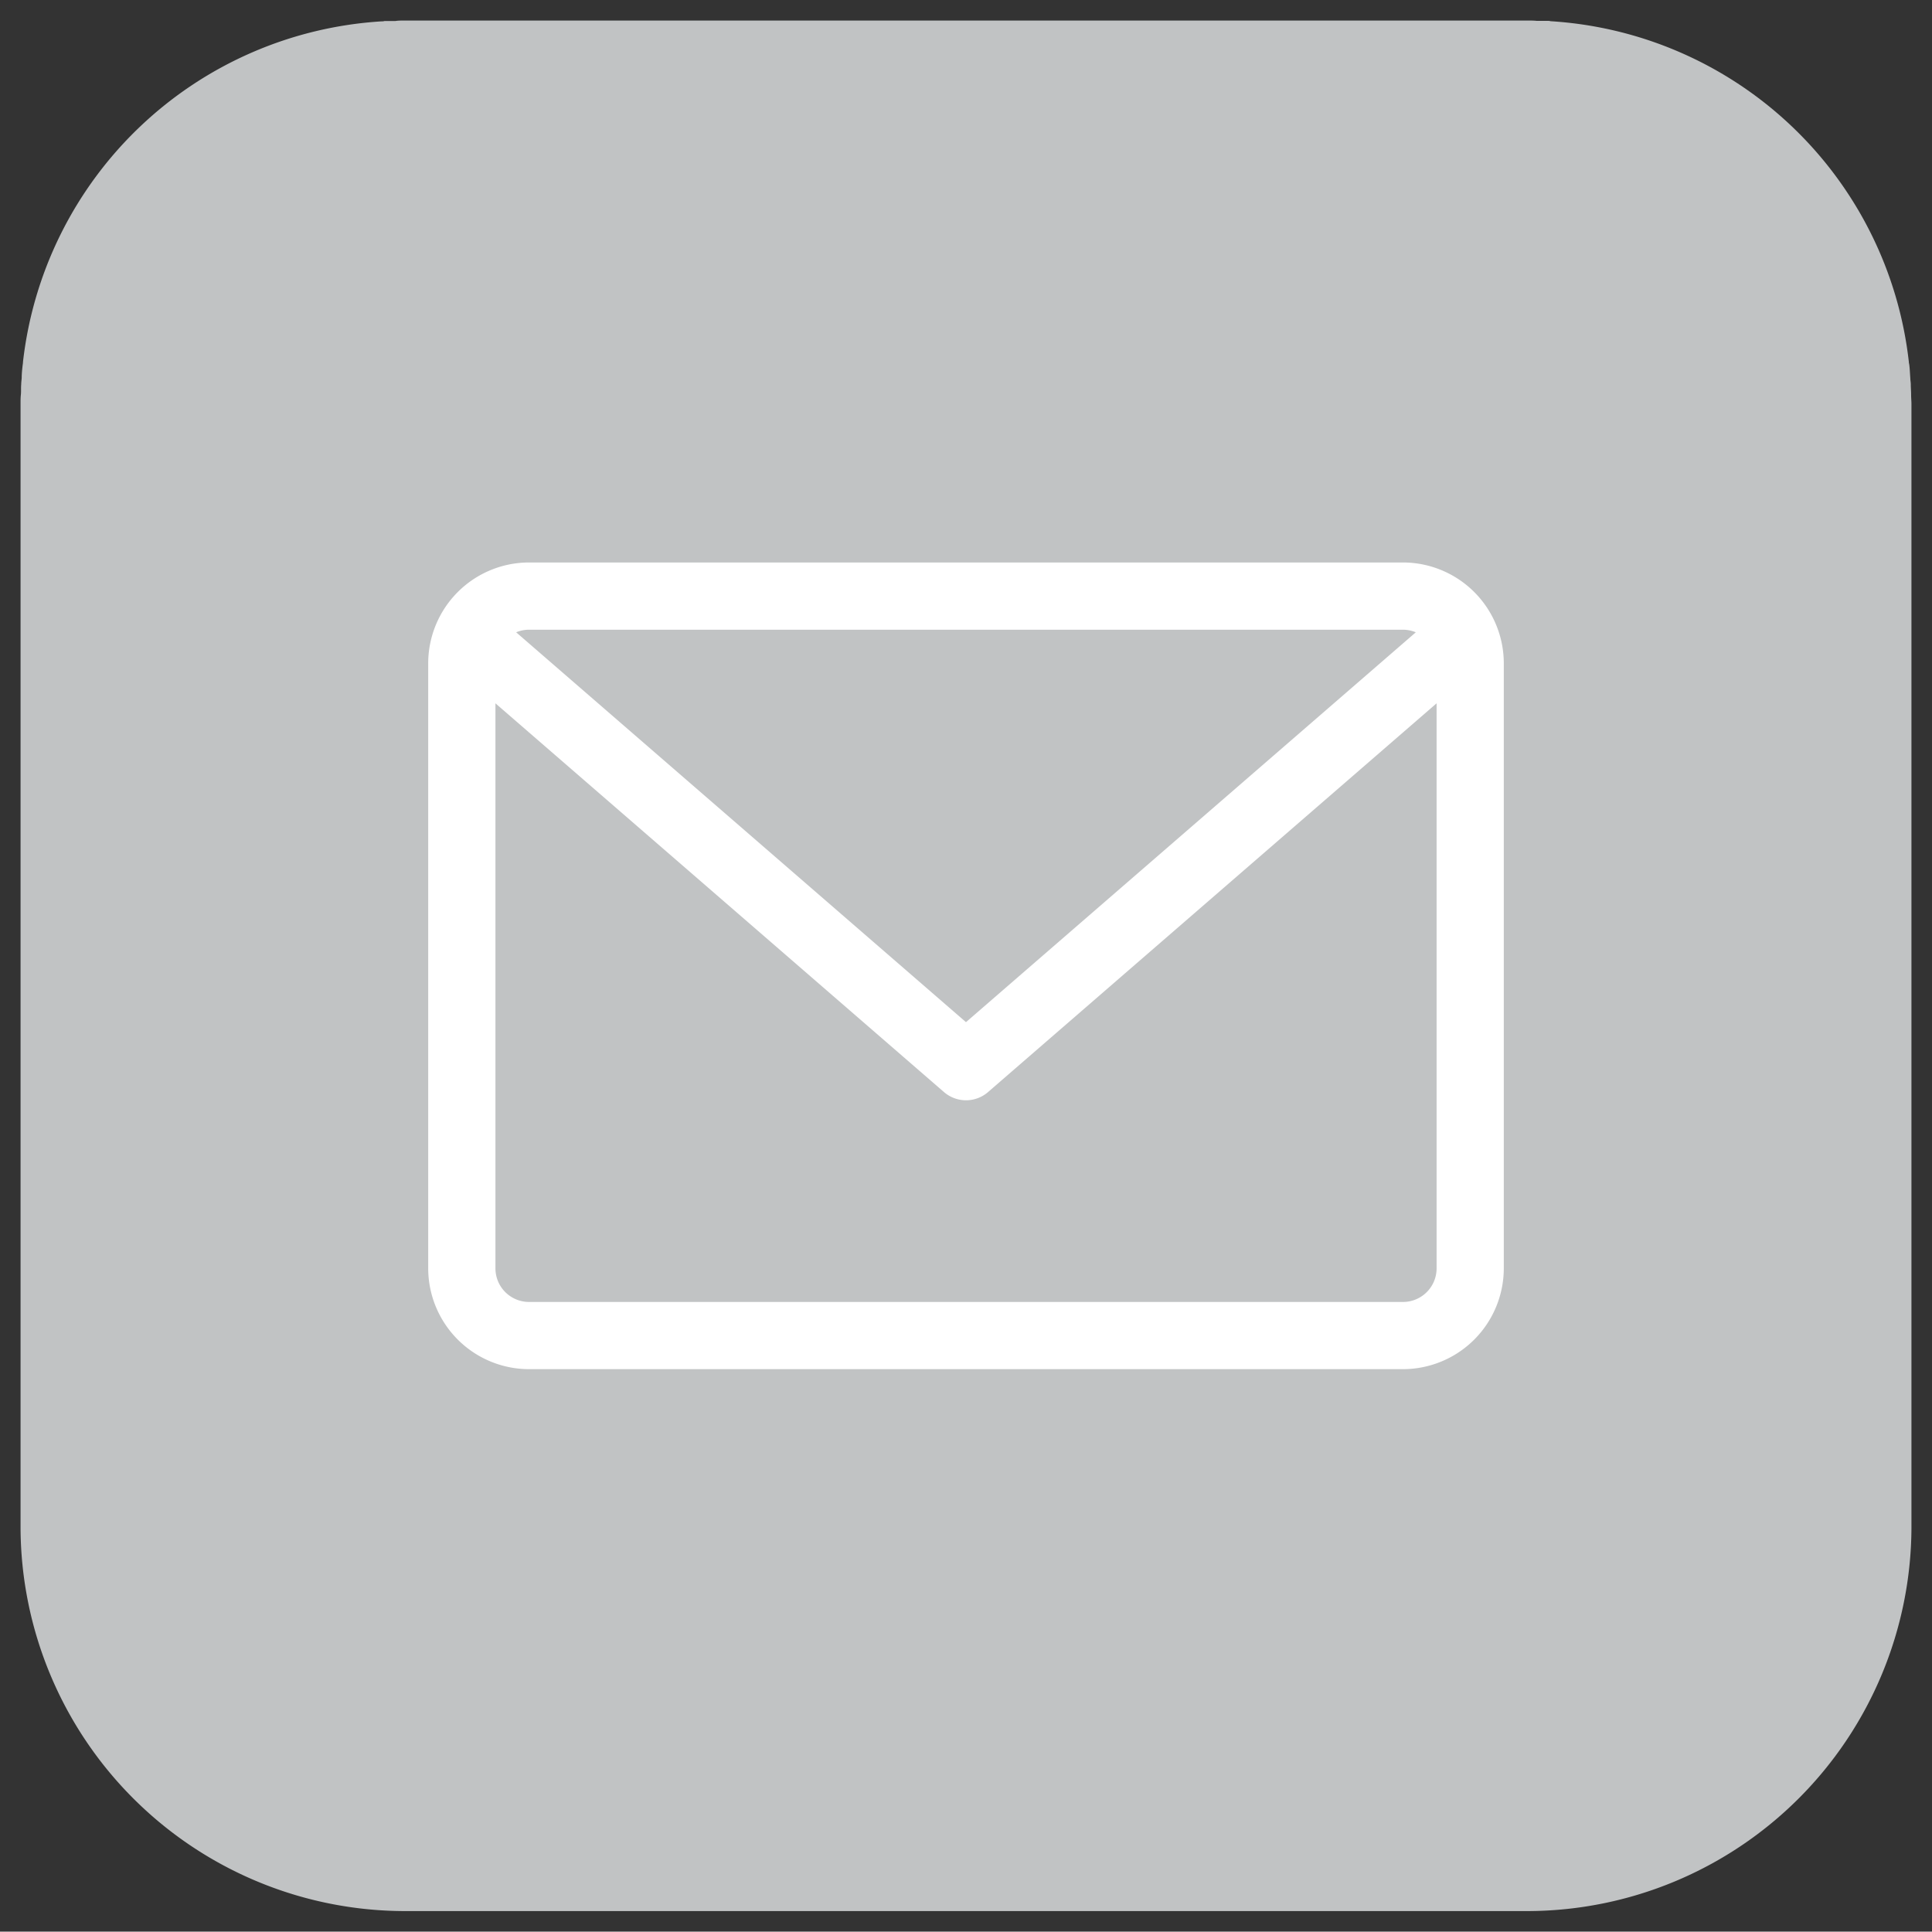 <svg xmlns="http://www.w3.org/2000/svg" width="47.009" height="47" viewBox="0 0 47.009 47">
    <rect x="0" y="0" width="47.009" height="47" fill="#333333" stroke="none"/>
    <path id="Union_91" data-name="Union 91" d="M9.335,46A9.362,9.362,0,0,1,0,36.67V9.33c0-.076,0-.151.008-.227s0-.167.008-.251c0-.052.008-.1.012-.155,0-.108.012-.215.024-.319A.5.5,0,0,0,.06,8.3,9.36,9.36,0,0,1,8.781.02c.024,0,.048,0,.072-.008.087,0,.175,0,.263,0C9.187,0,9.259,0,9.335,0H36.674c.076,0,.147,0,.219.008.088,0,.175,0,.263,0,.024,0,.048,0,.072.008A9.353,9.353,0,0,1,45.945,8.3c0,.028.008.052.012.08.012.1.016.211.024.319,0,.052.012.1.012.155,0,.084.008.167.008.251s.008.151.008.227V36.67A9.362,9.362,0,0,1,36.674,46Z" transform="translate(0.5 0.5)" fill="#c1c3c4" stroke="rgba(0,0,0,0)" stroke-miterlimit="10" stroke-width="1"/>
    <path id="envelope" d="M23.717,59.882H2.454A2.456,2.456,0,0,0,0,62.336V77.057A2.456,2.456,0,0,0,2.454,79.51H23.717a2.456,2.456,0,0,0,2.454-2.454V62.336A2.456,2.456,0,0,0,23.717,59.882Zm0,1.636a.813.813,0,0,1,.313.063L13.085,71.067,2.14,61.581a.814.814,0,0,1,.313-.063Zm0,16.357H2.454a.818.818,0,0,1-.818-.818V63.309L12.55,72.768a.819.819,0,0,0,1.072,0l10.914-9.459V77.057A.818.818,0,0,1,23.717,77.875Z" transform="translate(10.419 -46.196)" fill="#fff"/>
</svg>
